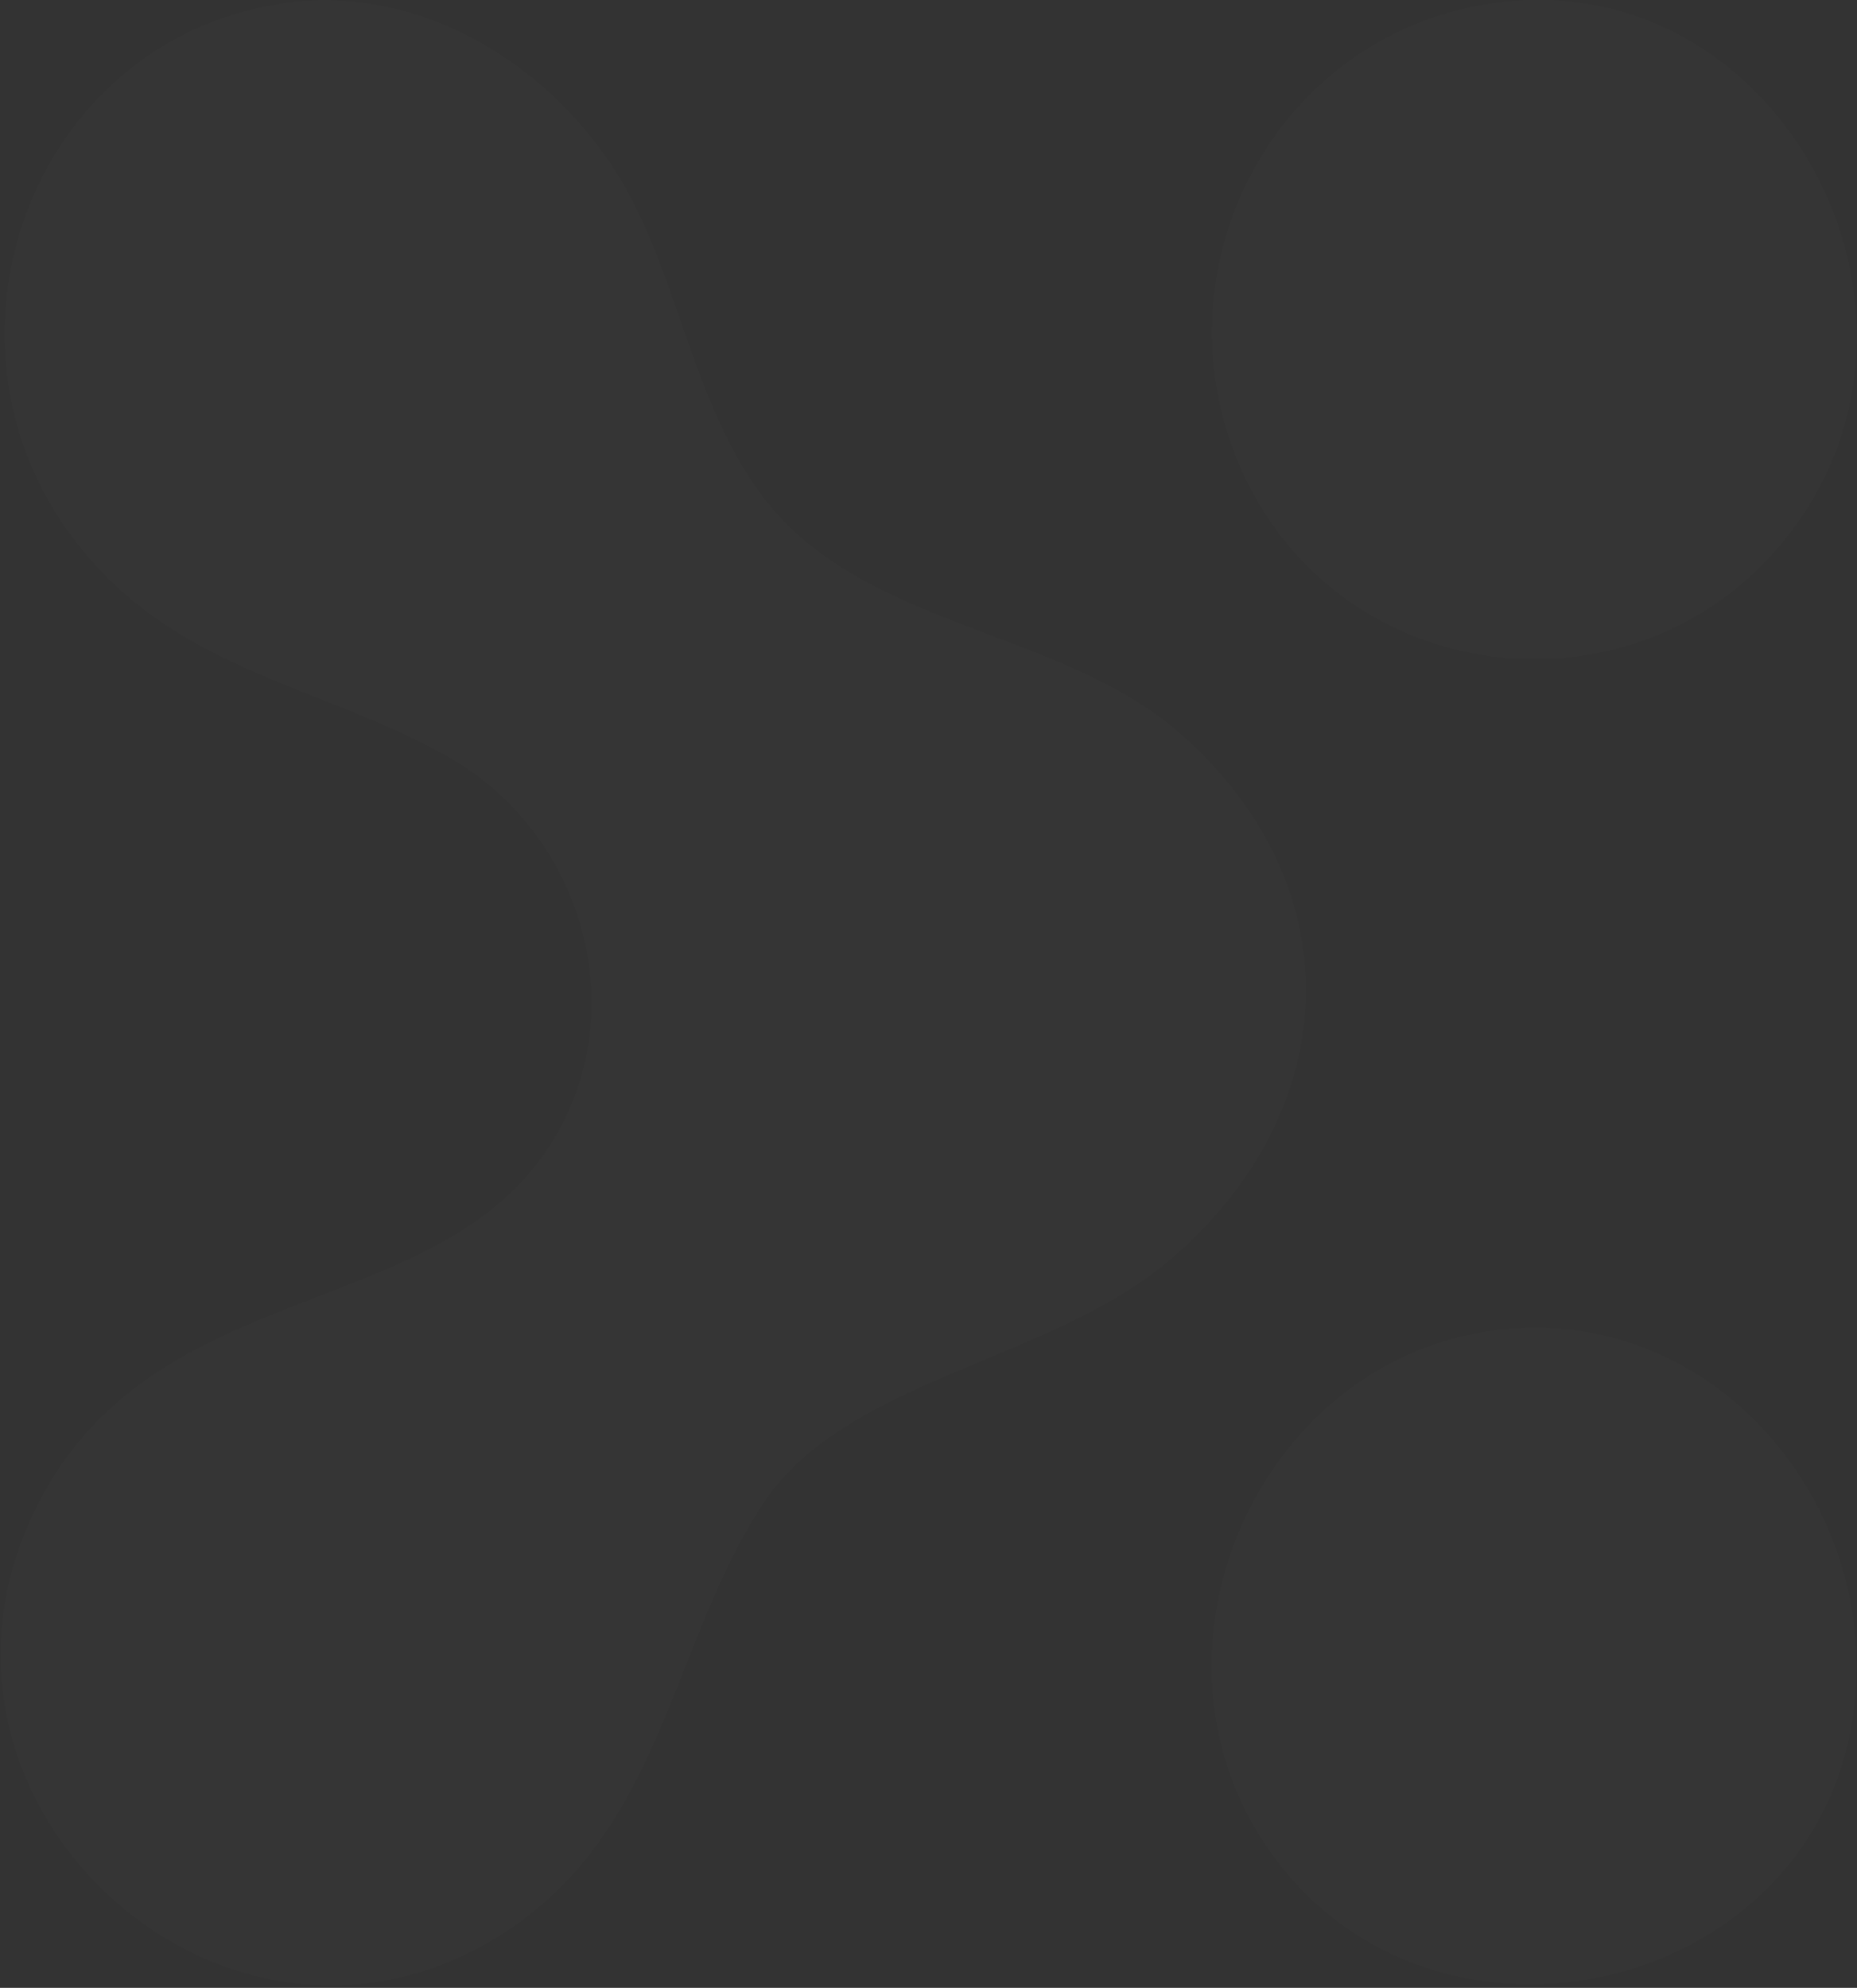 <svg width="455" height="487" viewBox="0 0 455 487" fill="none" xmlns="http://www.w3.org/2000/svg">
<rect x="0" y="0" width="455" height="487" fill="#333333" stroke="none"/>
<g opacity="0.12">
<path d="M69.269 0.813C103.335 -4.1 135.98 16.327 152.722 45.157C166.297 68.558 169.852 98.94 186.724 121.5C211.094 154.015 259.77 153.886 289.247 179.807C332.169 217.623 329.131 272.892 286.079 309.092C257.184 333.397 207.216 338.051 187.241 367.916C164.681 401.595 162.806 447.103 124.797 472.637C58.344 517.175 -24.074 445.293 6.889 373.669C34.168 310.643 107.731 326.093 135.915 278.774C155.243 246.259 142.25 203.919 110.123 185.56C78.836 167.784 44.382 164.745 19.688 134.105C-19.937 84.912 7.406 9.863 69.334 0.877L69.269 0.813Z" fill="white" fill-opacity="0.11"/>
<path d="M365.678 0.823C435.686 -9.326 482.034 76.713 437.237 132.24C401.619 176.391 331.676 169.41 306.013 118.86C280.803 69.214 310.797 8.774 365.678 0.823Z" fill="white" fill-opacity="0.11"/>
<path d="M368.874 325.638C421.04 320.661 461.312 369.531 454.008 420.275C443.988 489.83 349.352 510.386 310.179 452.079C276.953 402.627 309.597 331.262 368.874 325.638Z" fill="white" fill-opacity="0.11"/>
</g>
</svg>

